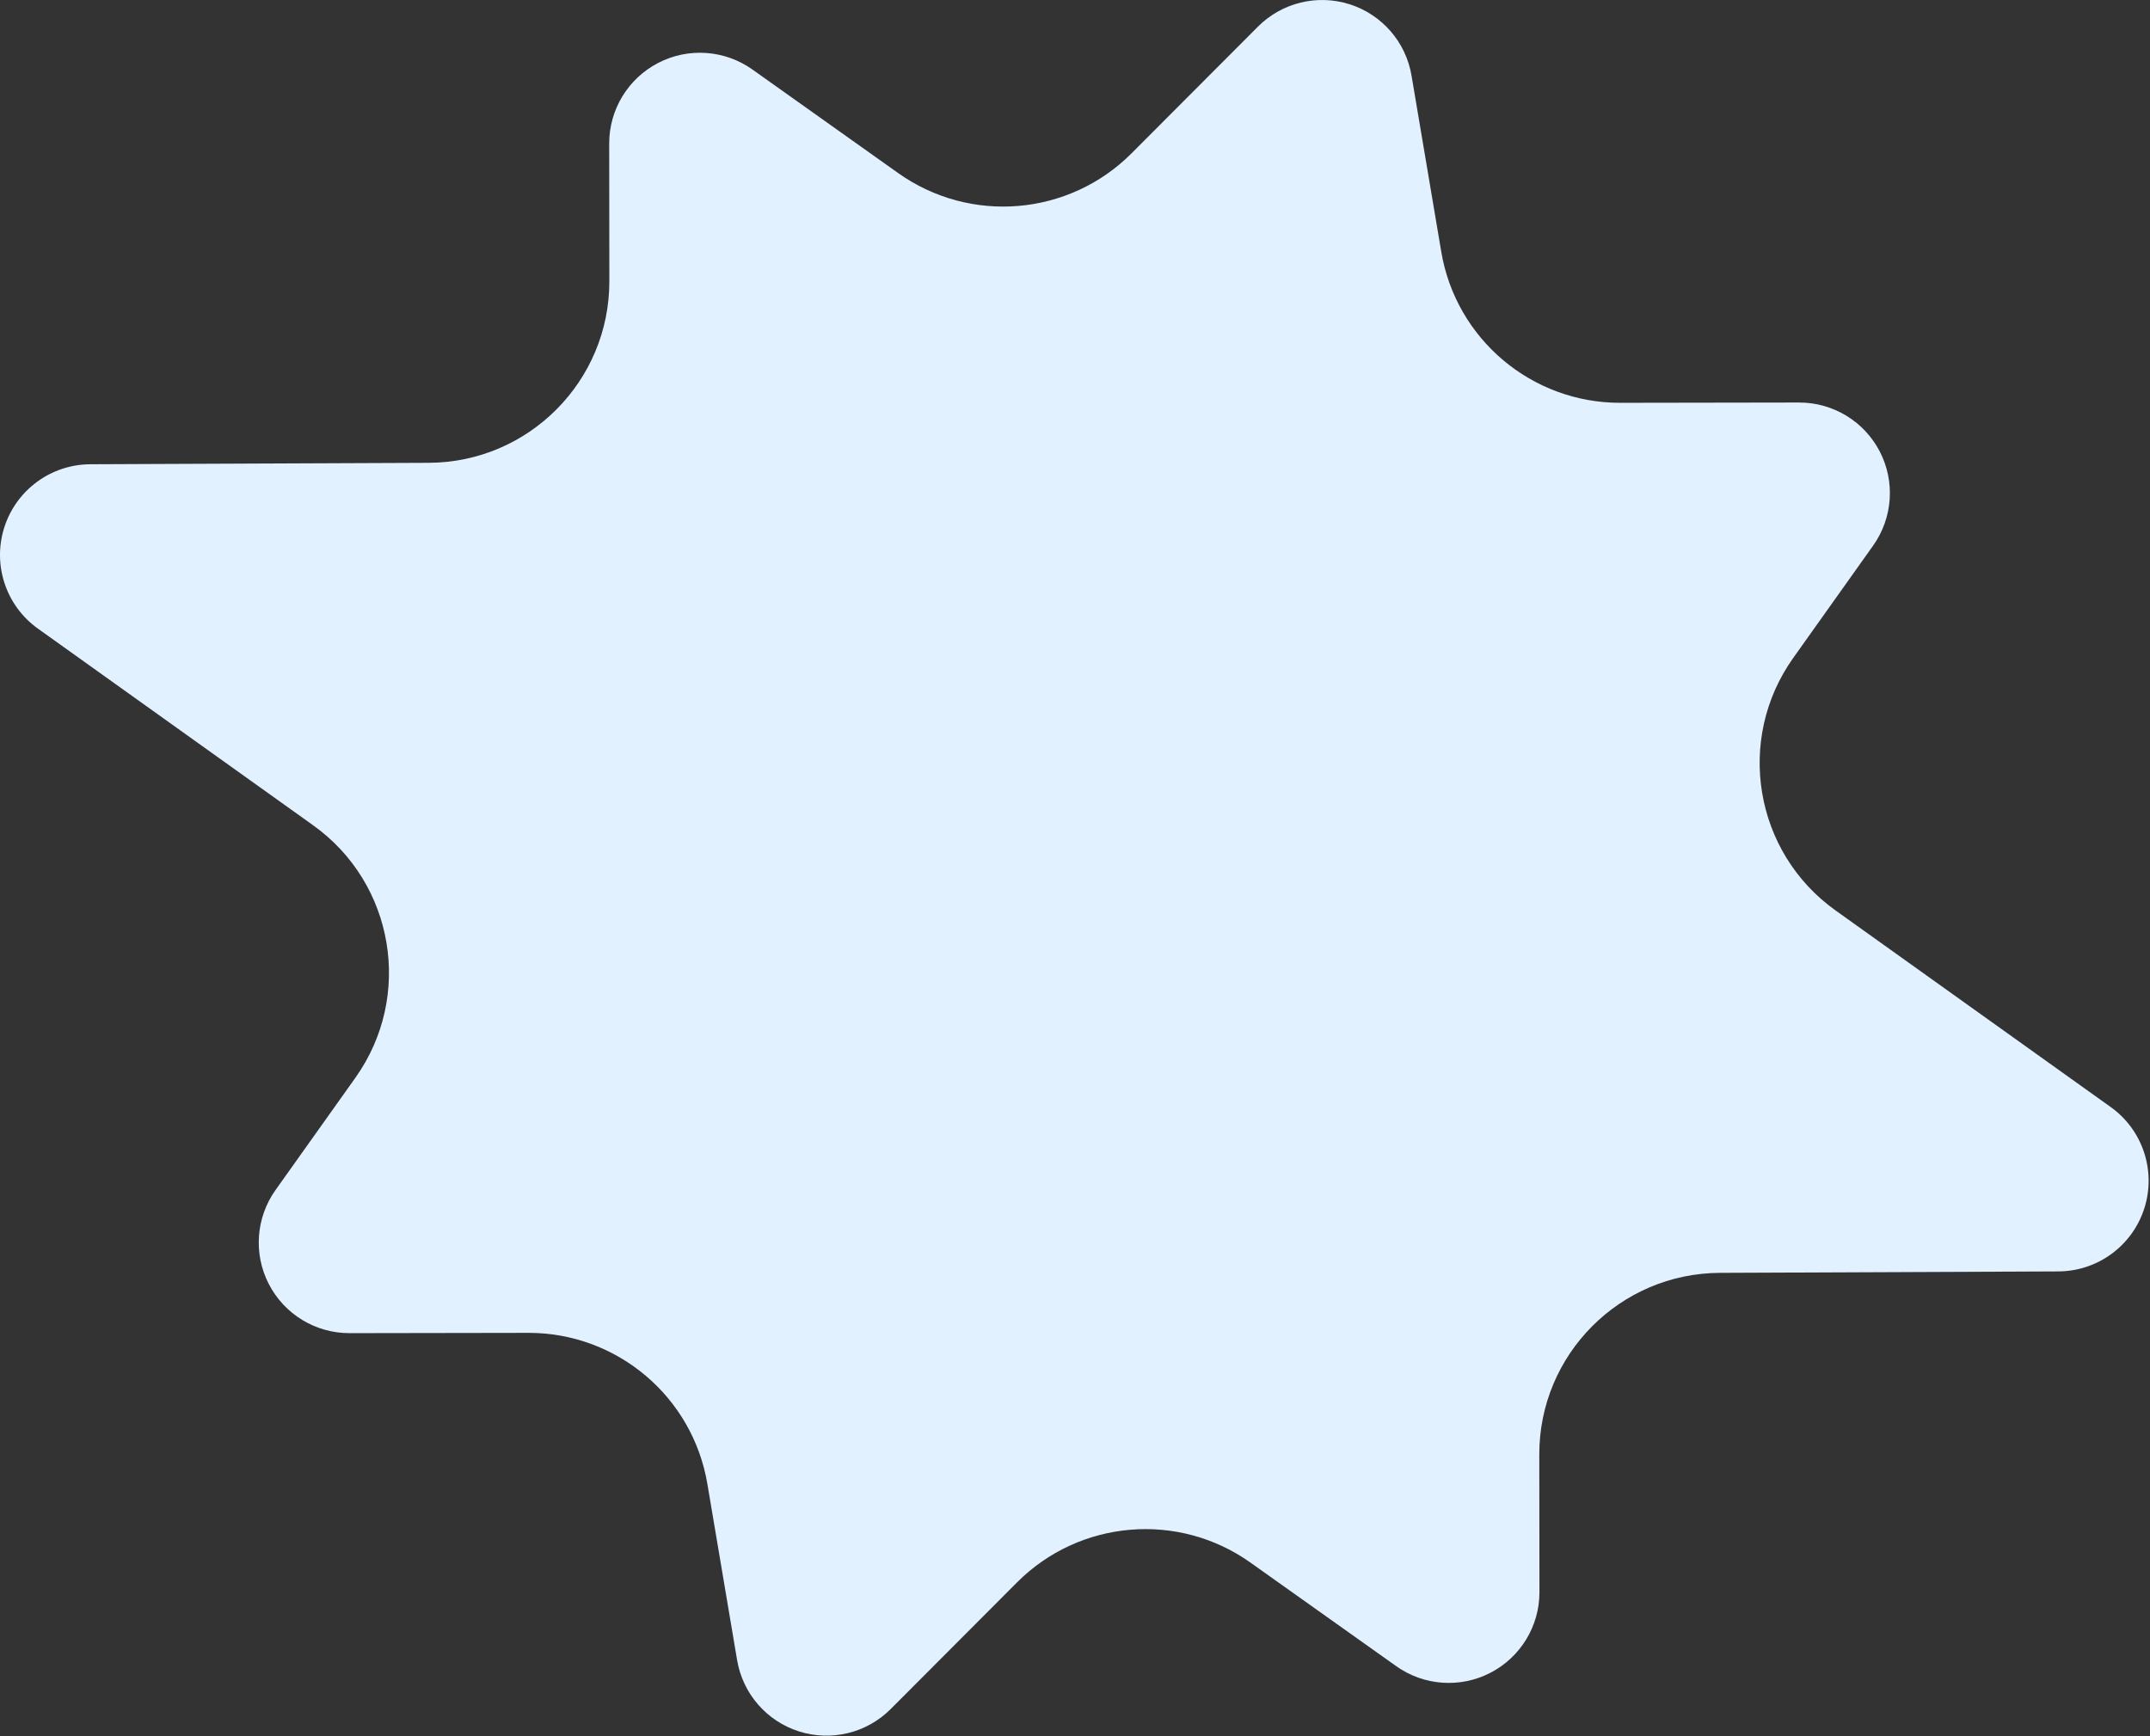 <svg width="156" height="126" viewBox="0 0 156 126" fill="none" xmlns="http://www.w3.org/2000/svg">
<rect x="0" y="0" width="156" height="126" fill="#333333" stroke="none"/>
<path d="M54.593 5.044C52.586 3.618 49.949 3.432 47.761 4.564C45.573 5.695 44.199 7.953 44.202 10.416L44.213 20.413C44.221 27.664 38.358 33.557 31.107 33.588L6.554 33.692C3.699 33.705 1.178 35.556 0.311 38.275C-0.556 40.994 0.43 43.961 2.751 45.62L22.721 59.893C28.619 64.109 29.991 72.303 25.788 78.213L19.992 86.363C18.564 88.371 18.378 91.007 19.508 93.194C20.639 95.381 22.897 96.754 25.36 96.75L38.338 96.729C44.765 96.719 50.256 101.353 51.325 107.688L53.484 120.483C53.894 122.911 55.626 124.906 57.973 125.653C60.319 126.399 62.887 125.773 64.627 124.029L73.794 114.838C78.334 110.288 85.495 109.68 90.732 113.402L101.308 120.918C103.315 122.344 105.952 122.53 108.14 121.399C110.328 120.268 111.702 118.009 111.7 115.547L111.688 105.549C111.681 98.298 117.543 92.406 124.795 92.374L149.347 92.27C152.202 92.258 154.723 90.407 155.59 87.688C156.456 84.968 155.471 82.001 153.15 80.342L133.18 66.07C127.282 61.854 125.91 53.659 130.113 47.749L135.909 39.599C137.337 37.592 137.523 34.955 136.393 32.768C135.263 30.581 133.004 29.209 130.542 29.212L117.563 29.233C111.136 29.243 105.645 24.61 104.576 18.274L102.417 5.48C102.007 3.052 100.275 1.057 97.928 0.31C95.582 -0.437 93.014 0.19 91.274 1.934L82.107 11.124C77.567 15.675 70.406 16.282 65.169 12.56L54.593 5.044Z" fill="#E1F1FF"/>
</svg>
